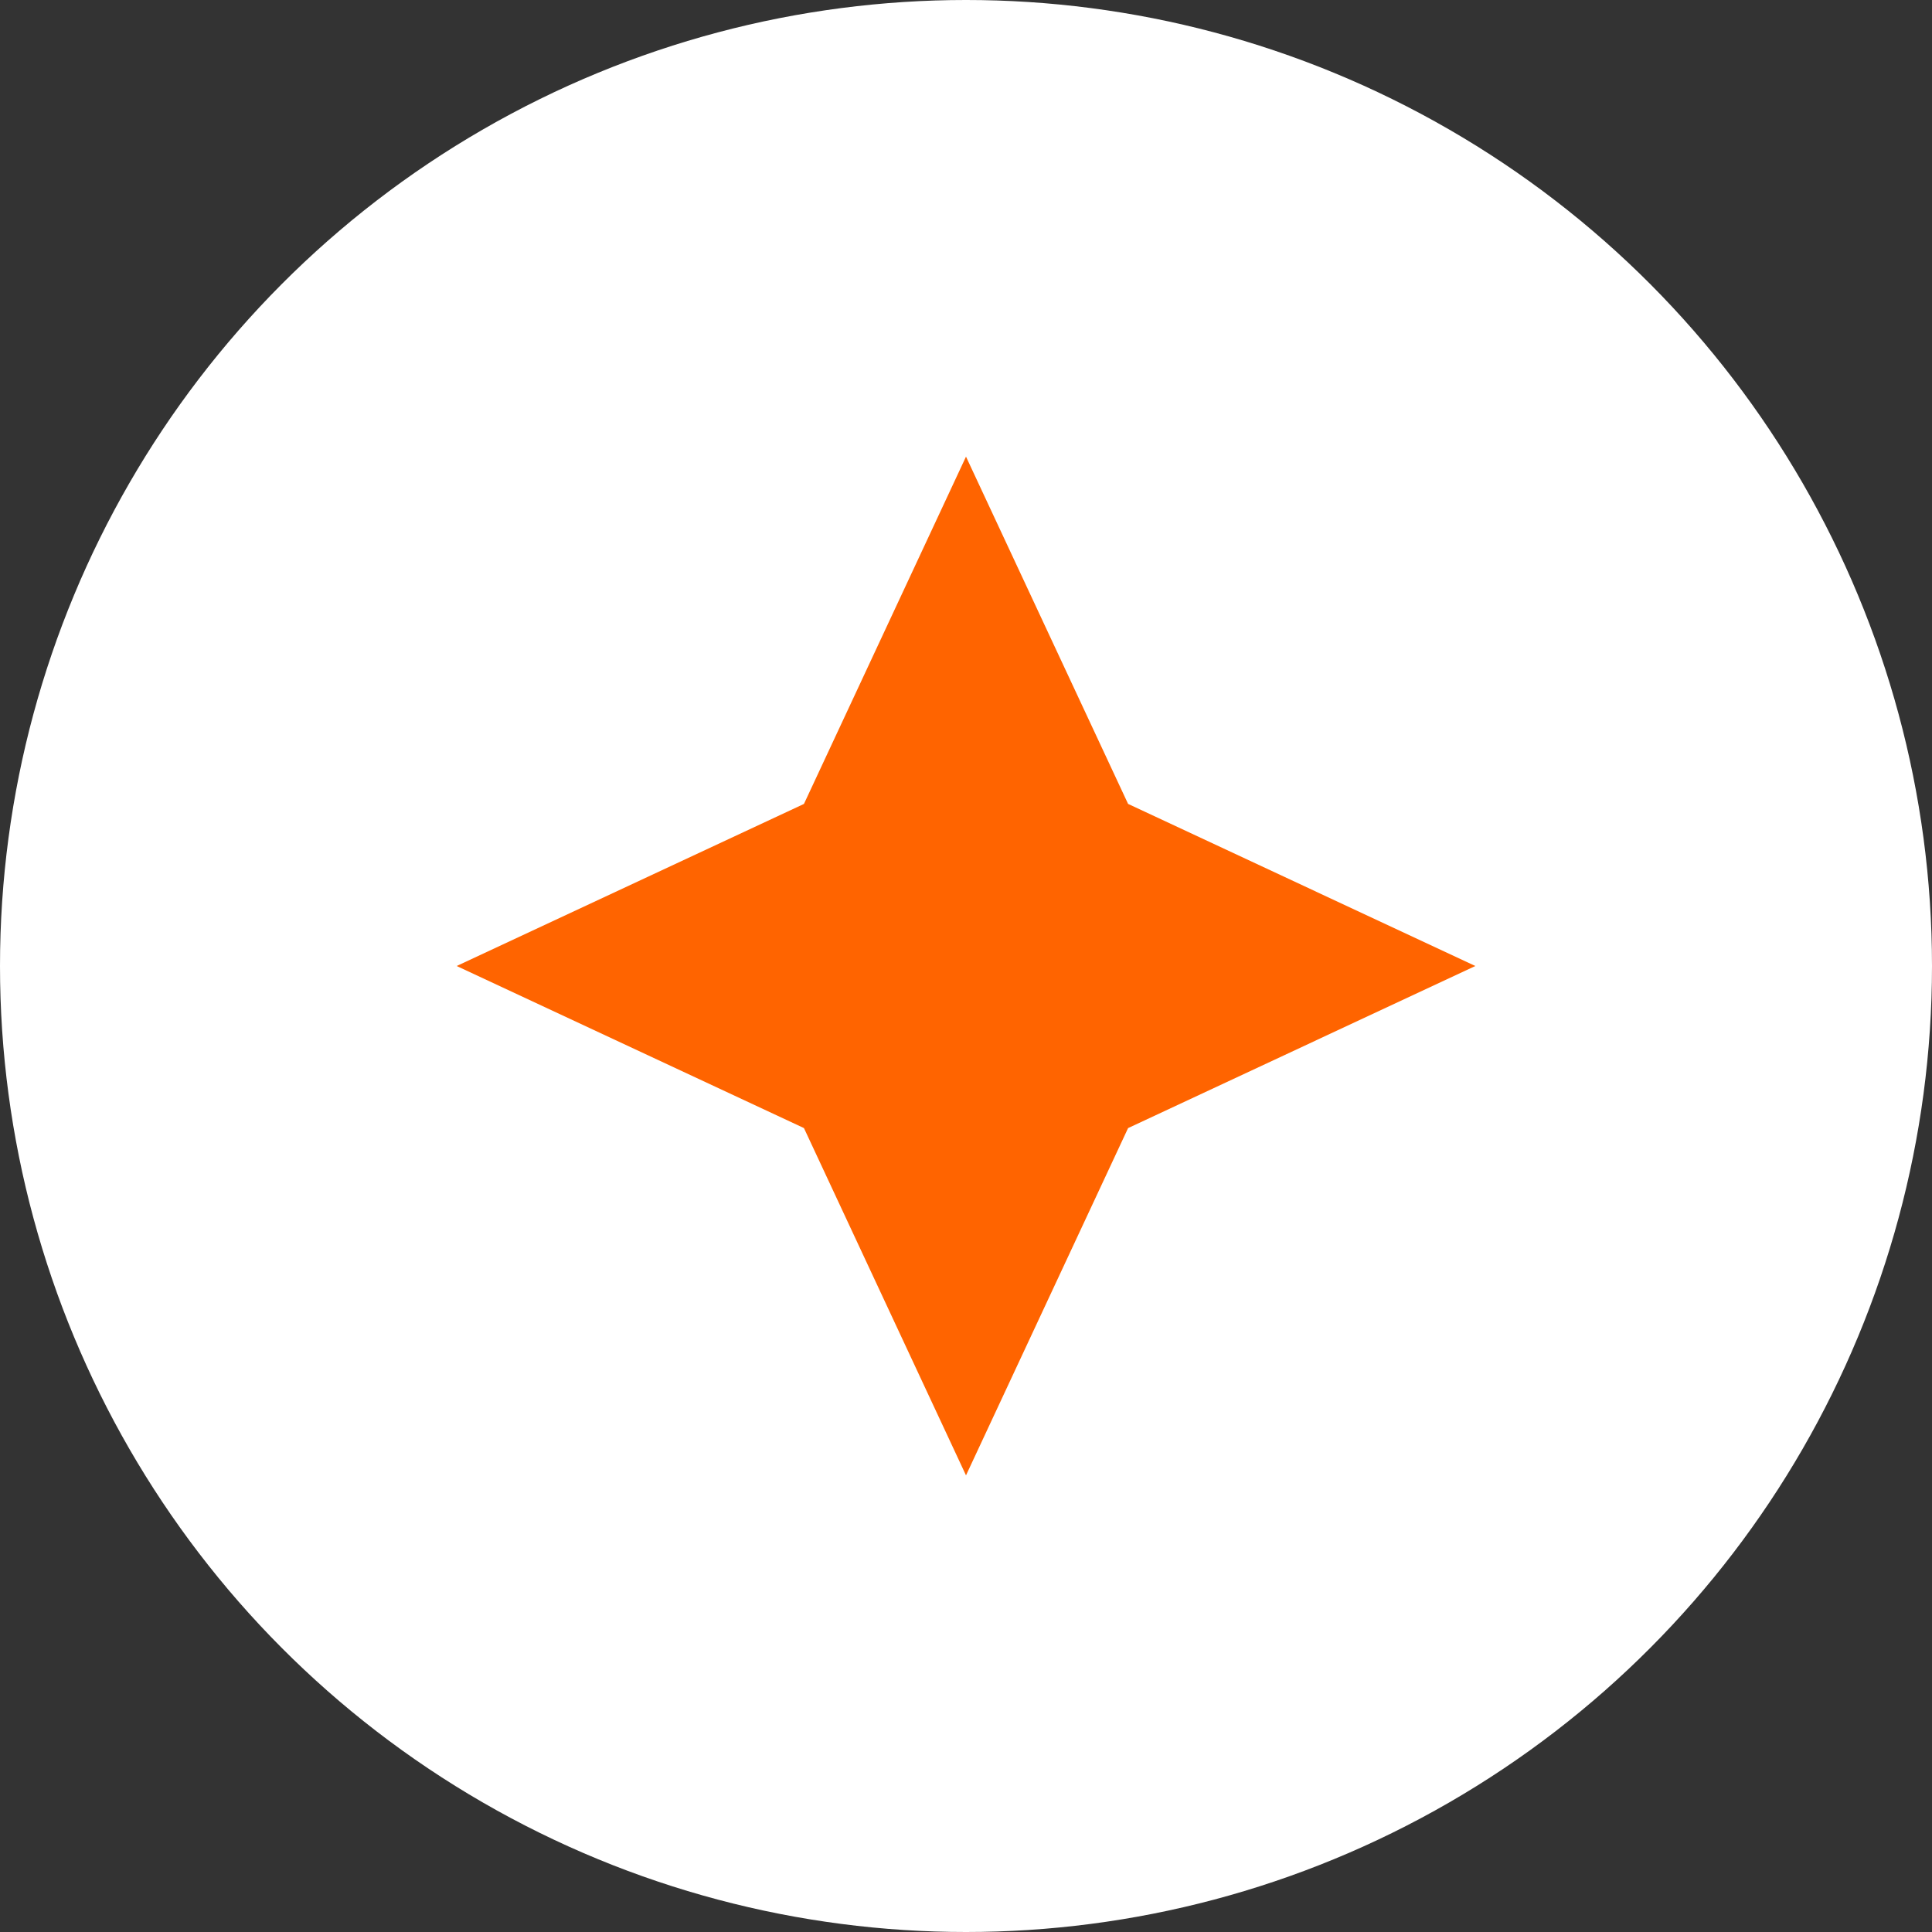 <svg xmlns="http://www.w3.org/2000/svg" width="48" height="48" viewBox="0 0 48 48" fill="none"><rect x="0" y="0" width="48" height="48" fill="#333333" stroke="none"/><circle cx="24" cy="24" r="24" fill="white"></circle><path d="M24 11.345L28.027 19.973L36.655 24L28.027 28.027L24 36.655L19.974 28.027L11.346 24L19.974 19.973L24 11.345Z" fill="#ff6400"></path></svg>